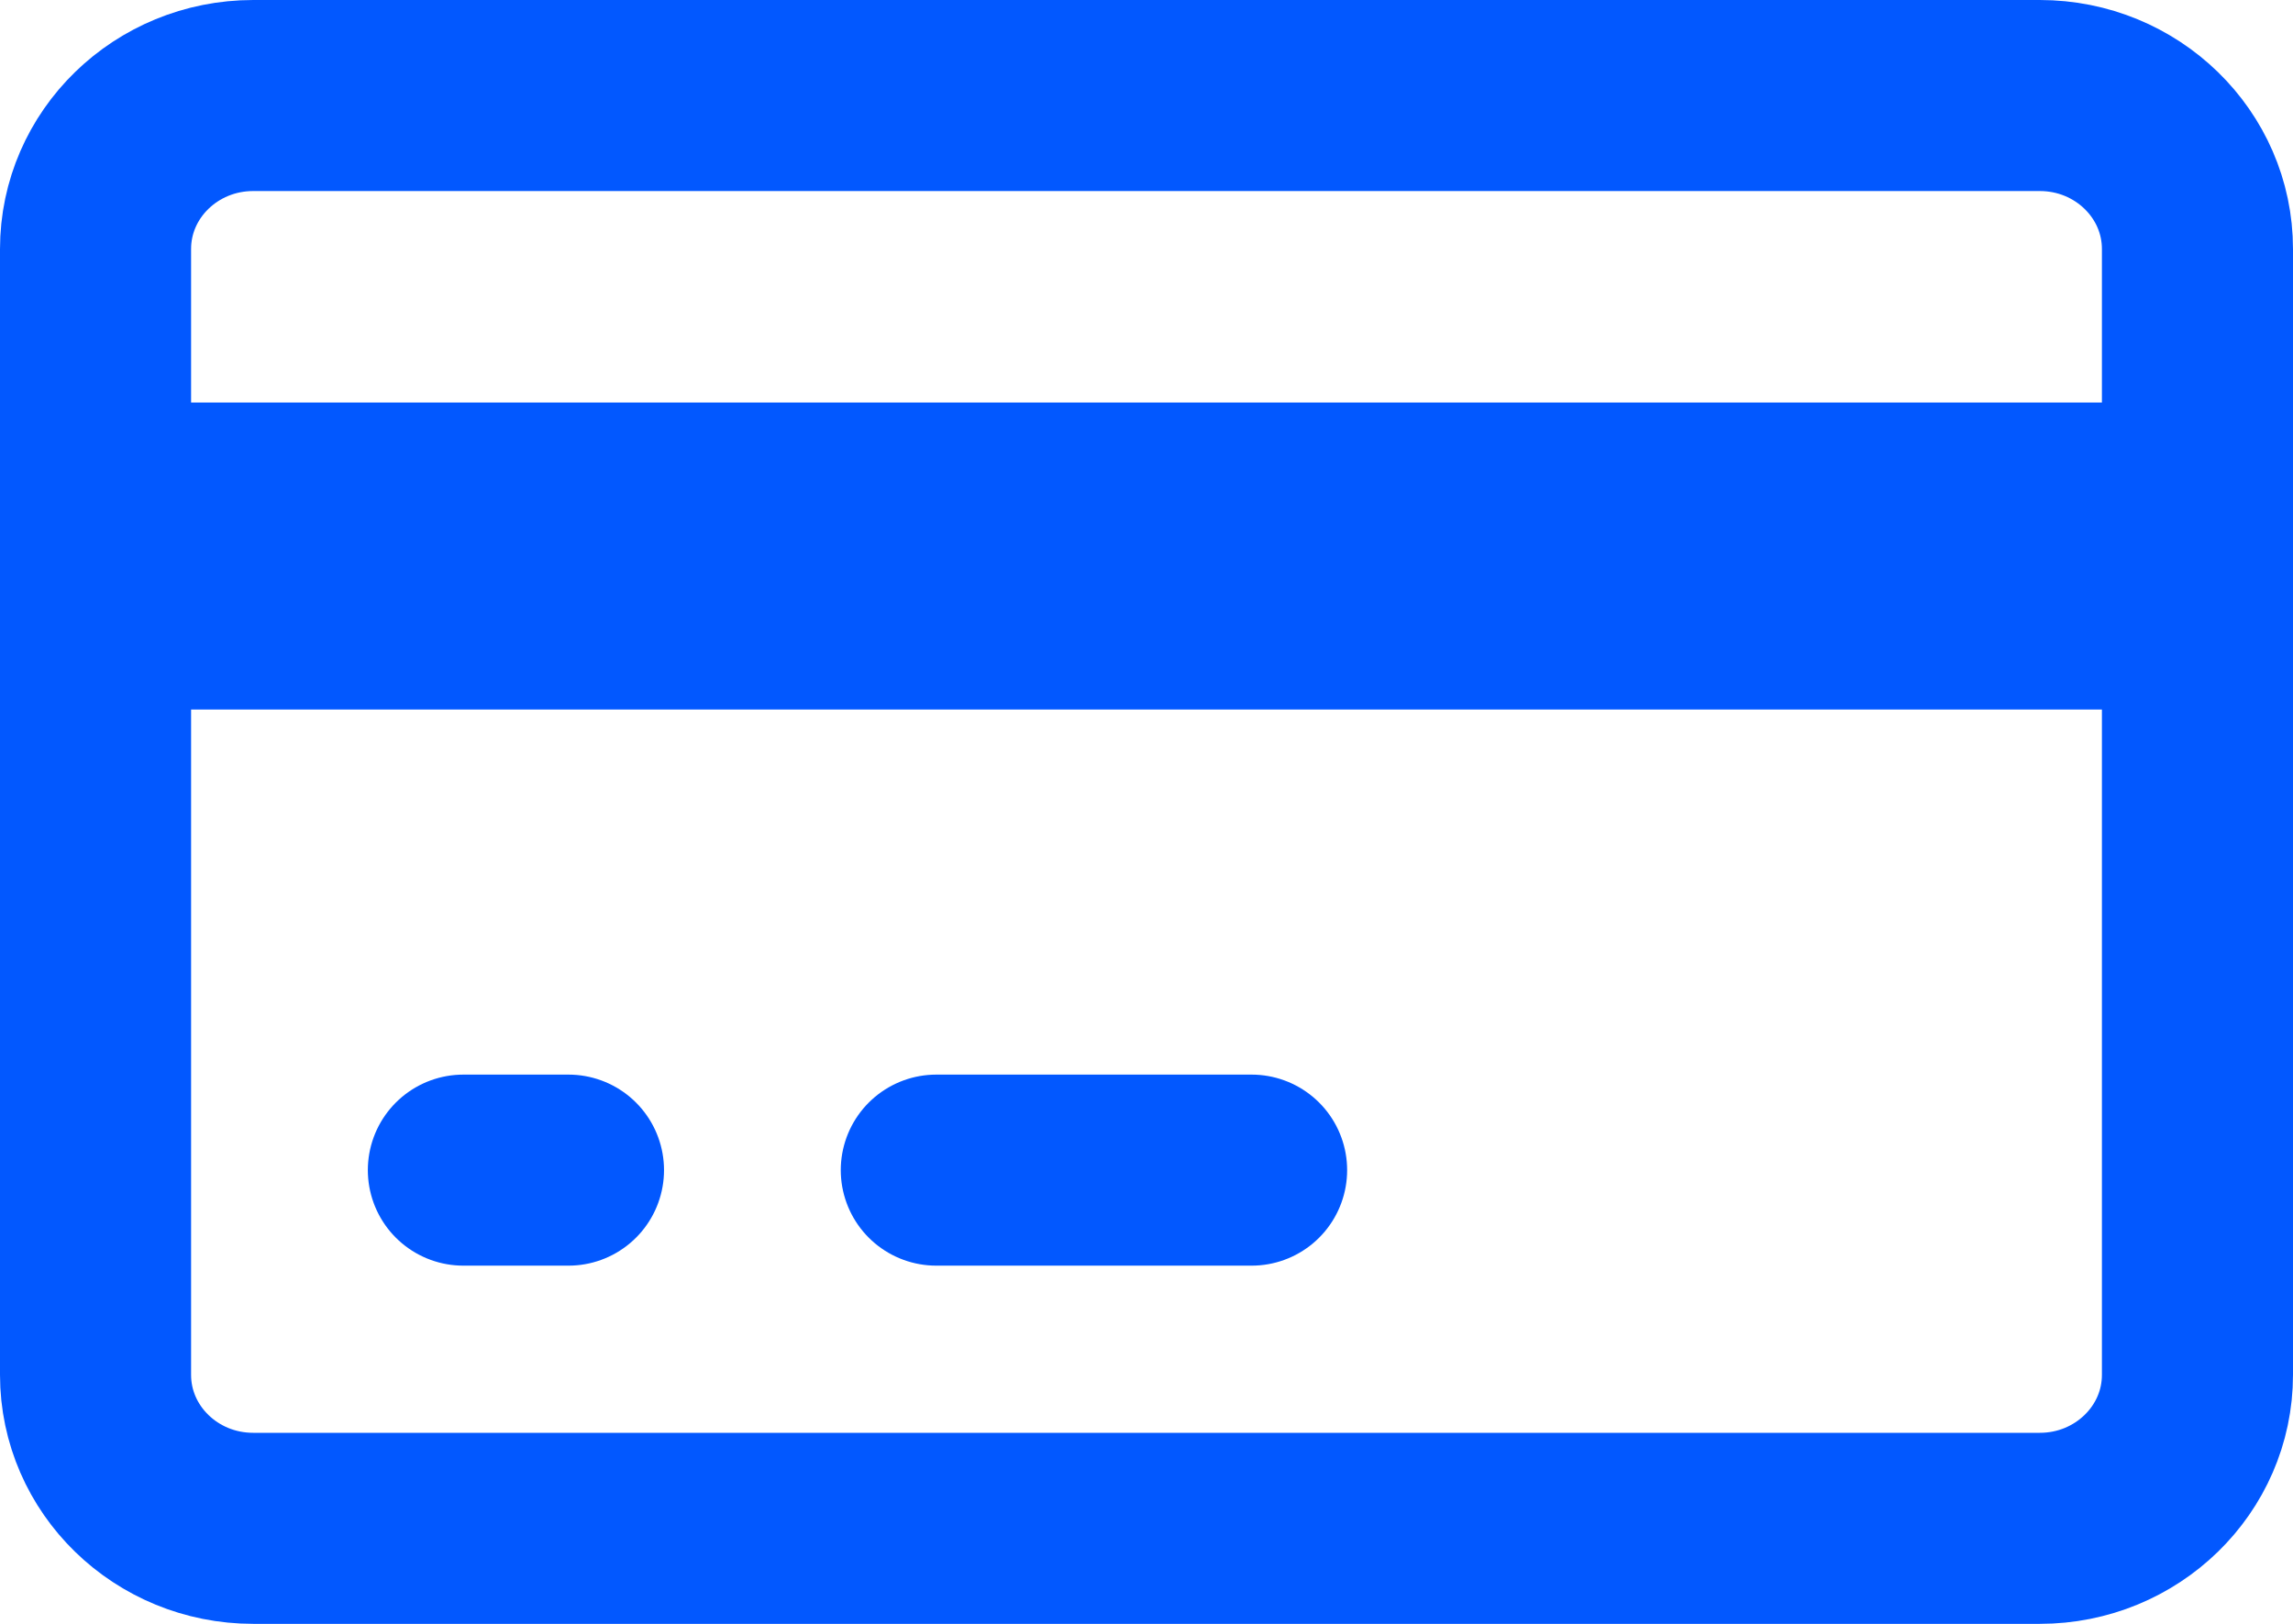 <svg width="24" height="17" viewBox="0 0 24 17" fill="none" xmlns="http://www.w3.org/2000/svg">
<path d="M21.35 1H2.65C1.739 1 1 1.72 1 2.607V14.393C1 15.28 1.739 16 2.65 16H21.35C22.261 16 23 15.28 23 14.393V2.607C23 1.72 22.261 1 21.35 1Z" stroke="#0258FF" stroke-width="2" stroke-linecap="round" stroke-linejoin="round"/>
<path d="M23 4.214H1V7.428H23V4.214Z" fill="#0258FF"/>
<path d="M4.85 12.25H5.95" stroke="#0258FF" stroke-width="2" stroke-linecap="round" stroke-linejoin="round"/>
<path d="M9.8 12.25H13.1" stroke="#0258FF" stroke-width="2" stroke-linecap="round" stroke-linejoin="round"/>
</svg>
